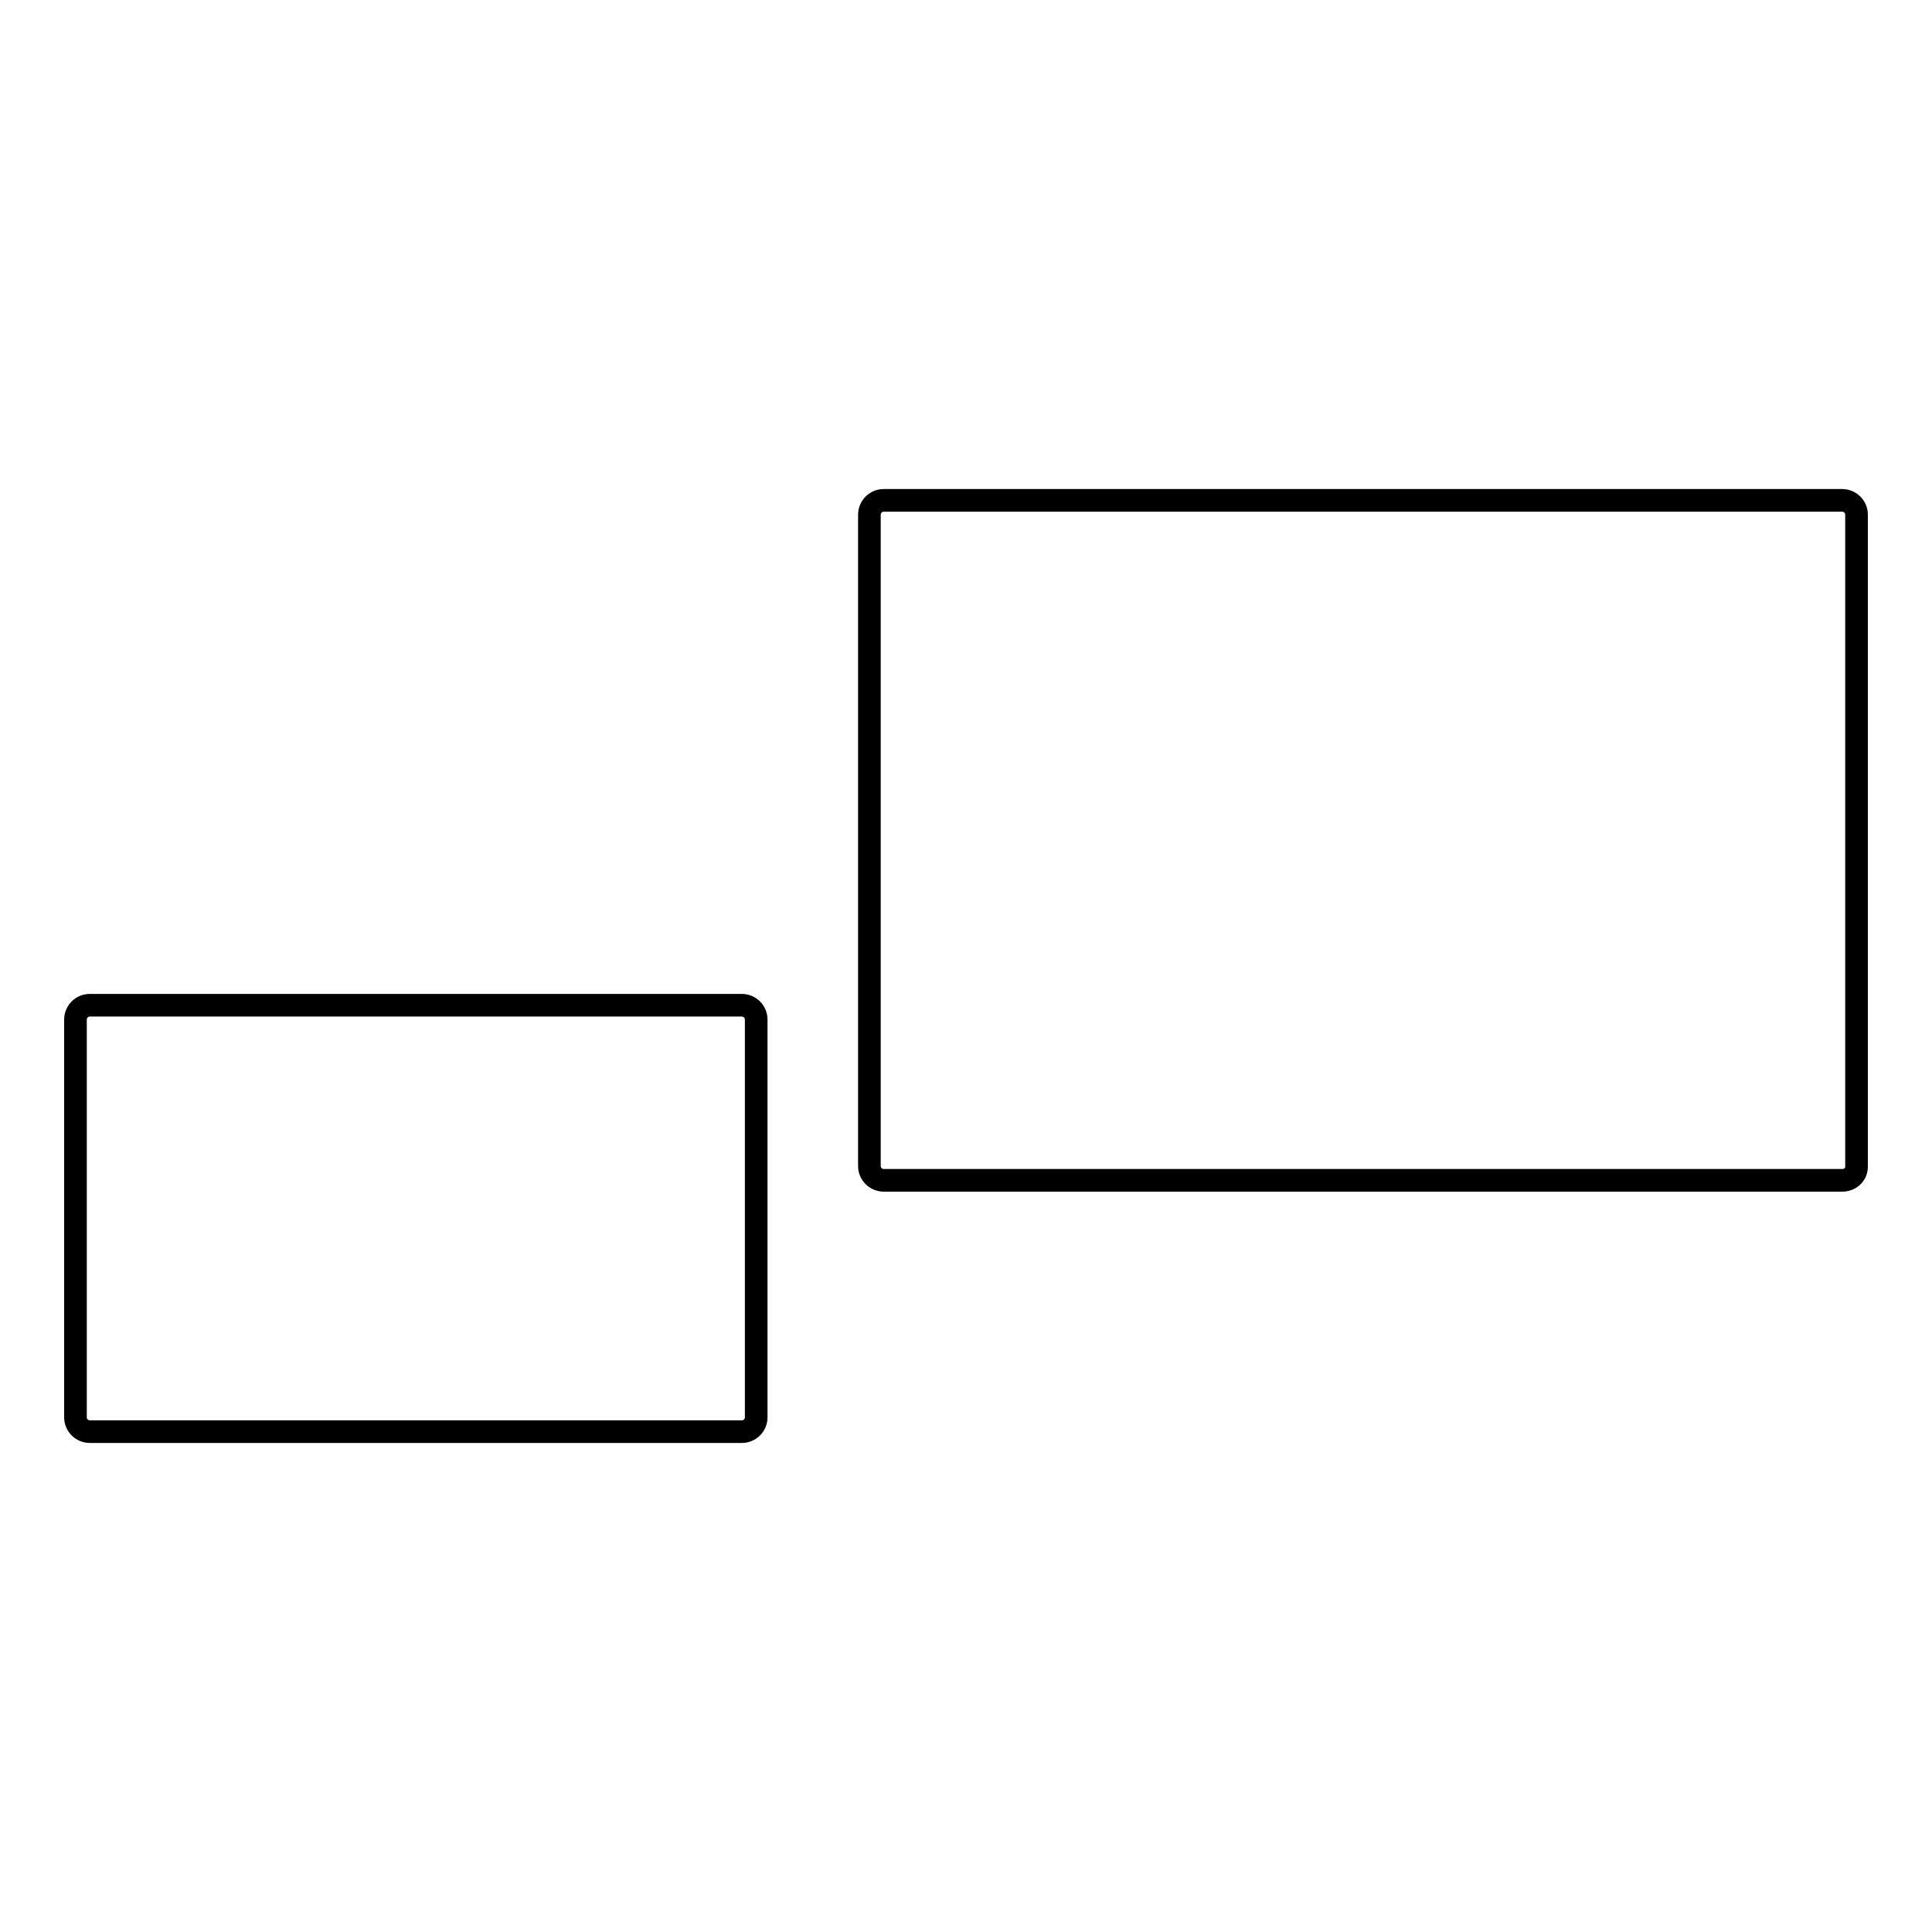 <?xml version="1.0" encoding="utf-8"?>
<!-- Svg Vector Icons : http://www.onlinewebfonts.com/icon -->
<!DOCTYPE svg PUBLIC "-//W3C//DTD SVG 1.1//EN" "http://www.w3.org/Graphics/SVG/1.1/DTD/svg11.dtd">
<svg version="1.1" xmlns="http://www.w3.org/2000/svg" xmlns:xlink="http://www.w3.org/1999/xlink" x="0px" y="0px" viewBox="0 0 256 256" enable-background="new 0 0 256 256" xml:space="preserve">
<g><g><path stroke-width="3" fill-opacity="0" stroke="#000000"  d="M98.3,189.7H11.9c-1,0-1.9-0.8-1.9-1.9v-52.7c0-1,0.8-1.9,1.9-1.9h86.4c1,0,1.9,0.8,1.9,1.9v52.7C100.2,188.9,99.3,189.7,98.3,189.7z"/><path stroke-width="3" fill-opacity="0" stroke="#000000"  d="M244.1,156.4h-127c-1,0-1.9-0.8-1.9-1.9V68.2c0-1,0.8-1.9,1.9-1.9h127c1,0,1.9,0.8,1.9,1.9v86.4C246,155.6,245.2,156.4,244.1,156.4z"/></g></g>
</svg>